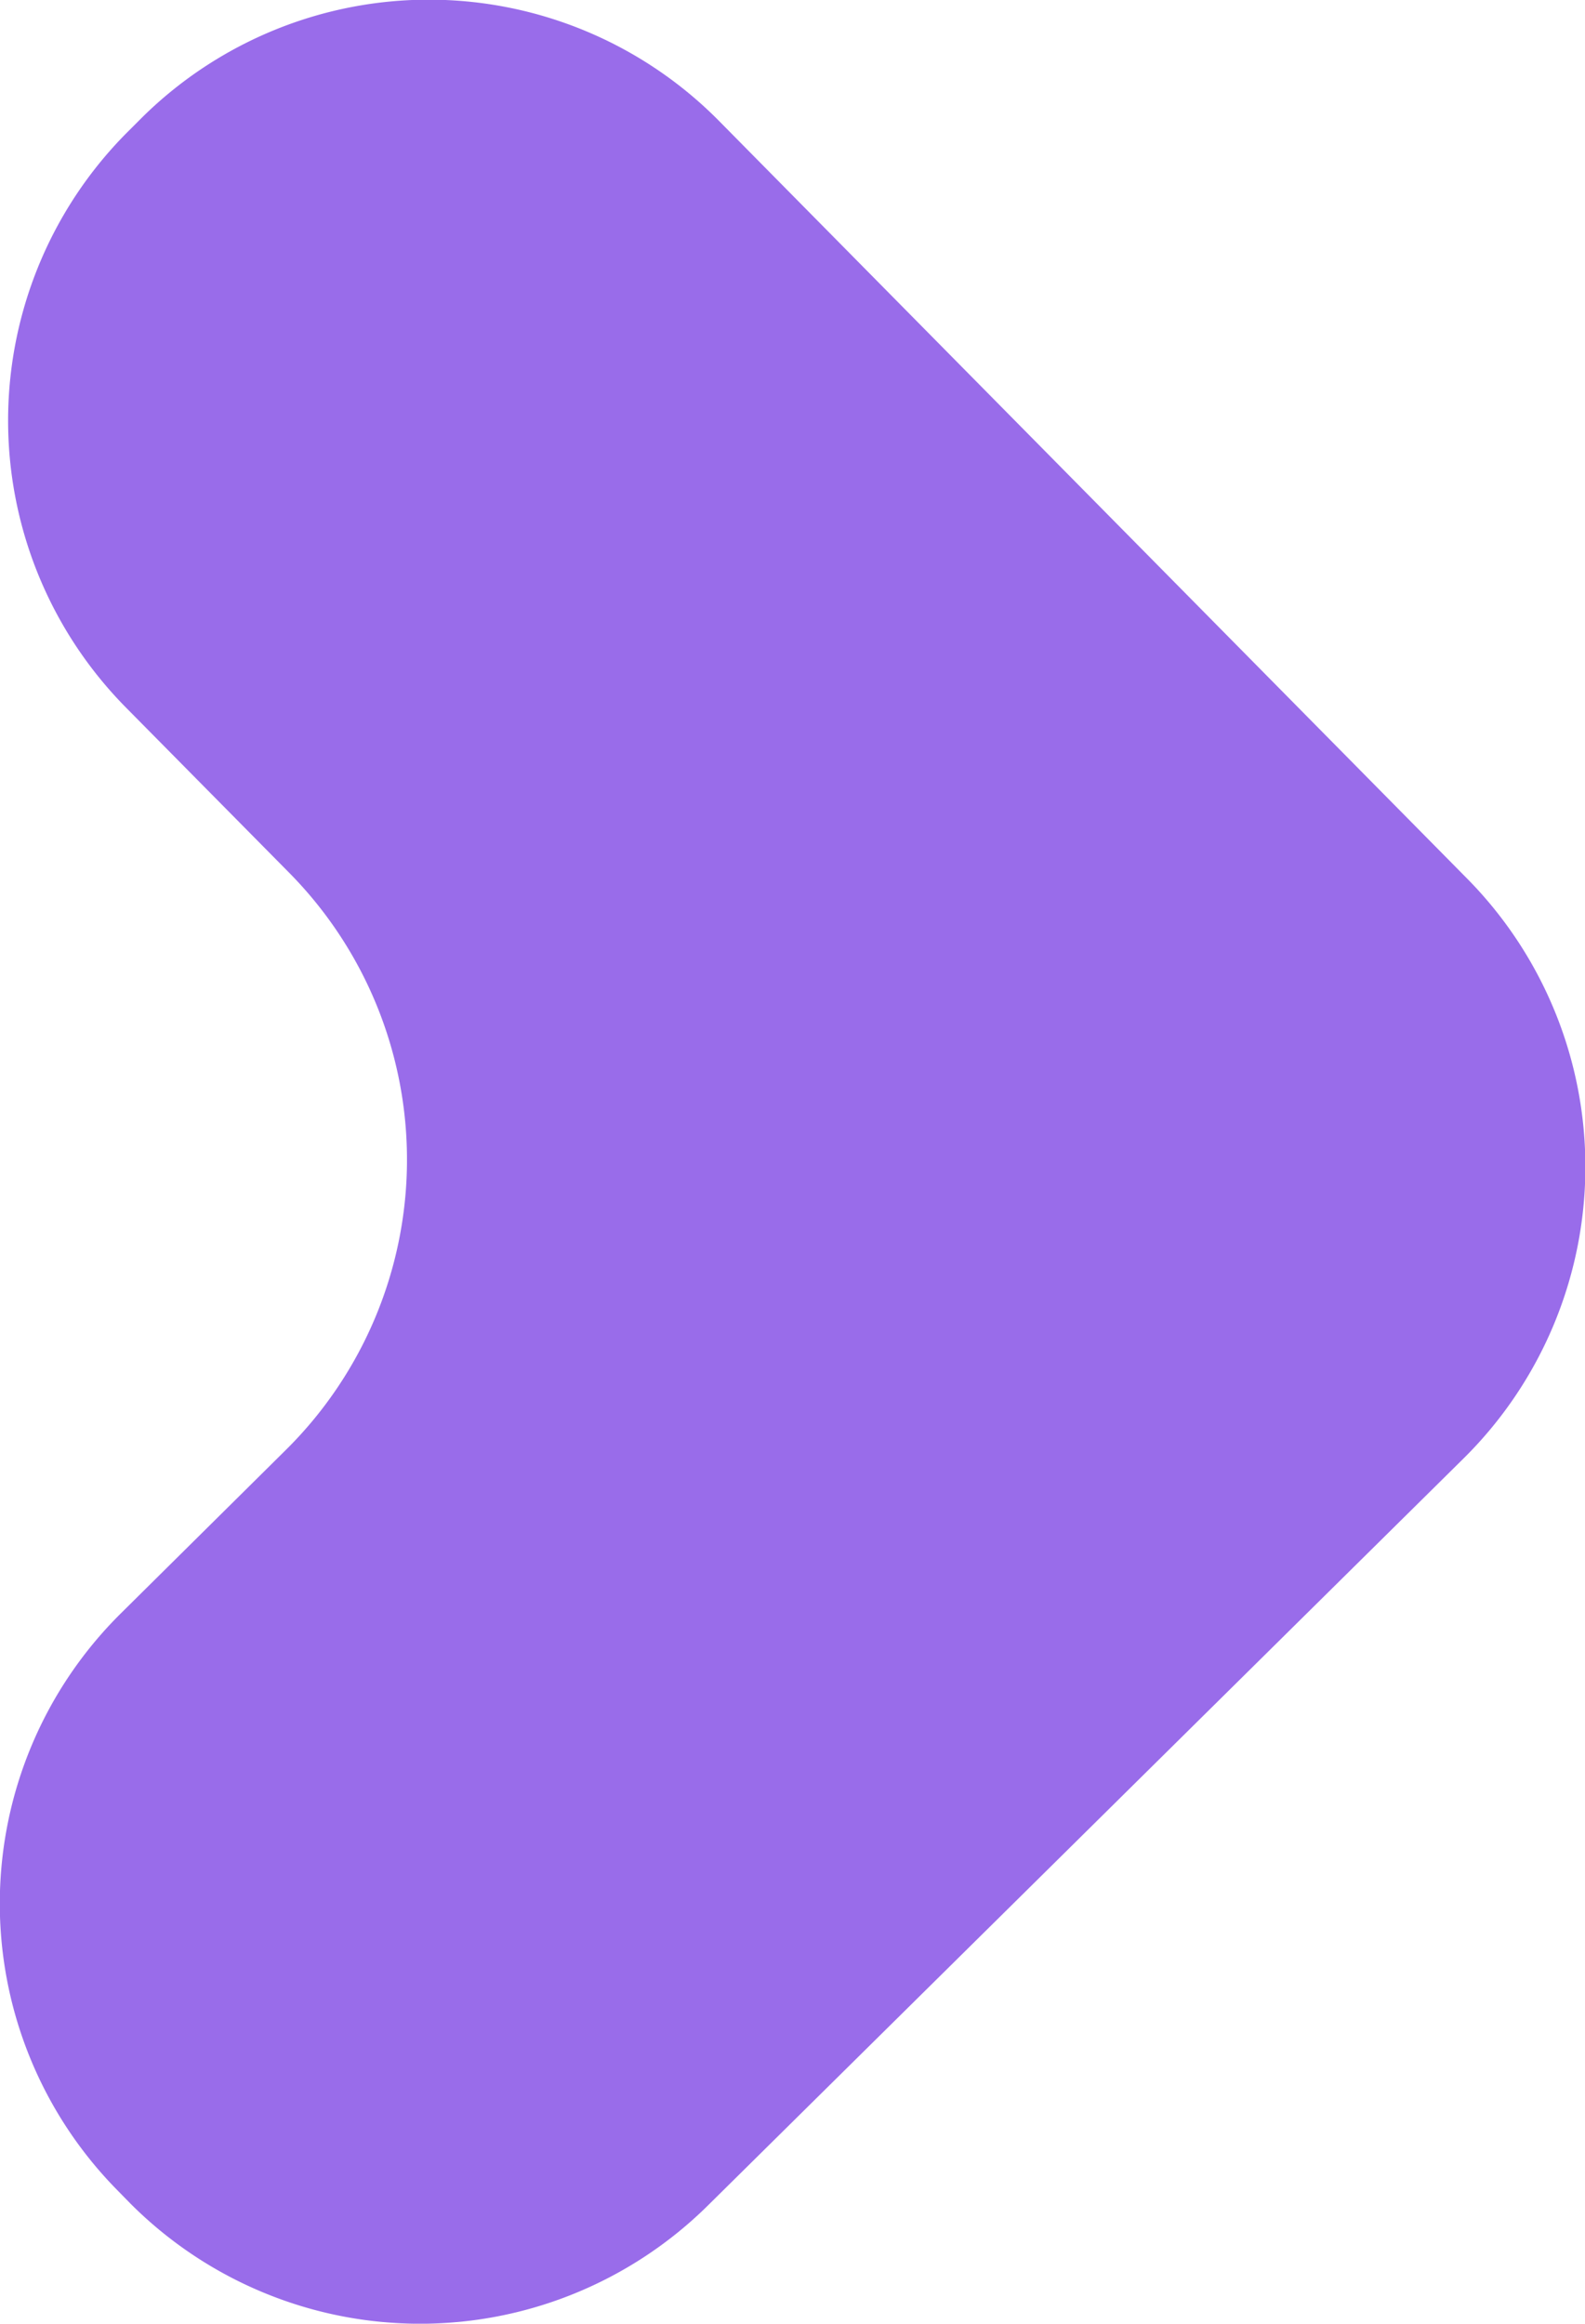 <svg xmlns="http://www.w3.org/2000/svg" viewBox="0 0 58.27 85.39"><defs><style>.cls-1{fill:#996cea;}</style></defs><g id="Ebene_2" data-name="Ebene 2"><g id="Ebene_1-2" data-name="Ebene 1"><path class="cls-1" d="M26.43,4.44a15,15,0,0,0-21.2-.13l-.47.47A15,15,0,0,0,4.63,26l6,6.07a15,15,0,0,1-.12,21.21l-6.06,6a15,15,0,0,0-.13,21.21l.47.48A15.05,15.05,0,0,0,26,81.07l27.83-27.5A15.07,15.07,0,0,0,54,32.35Z"/></g></g></svg>